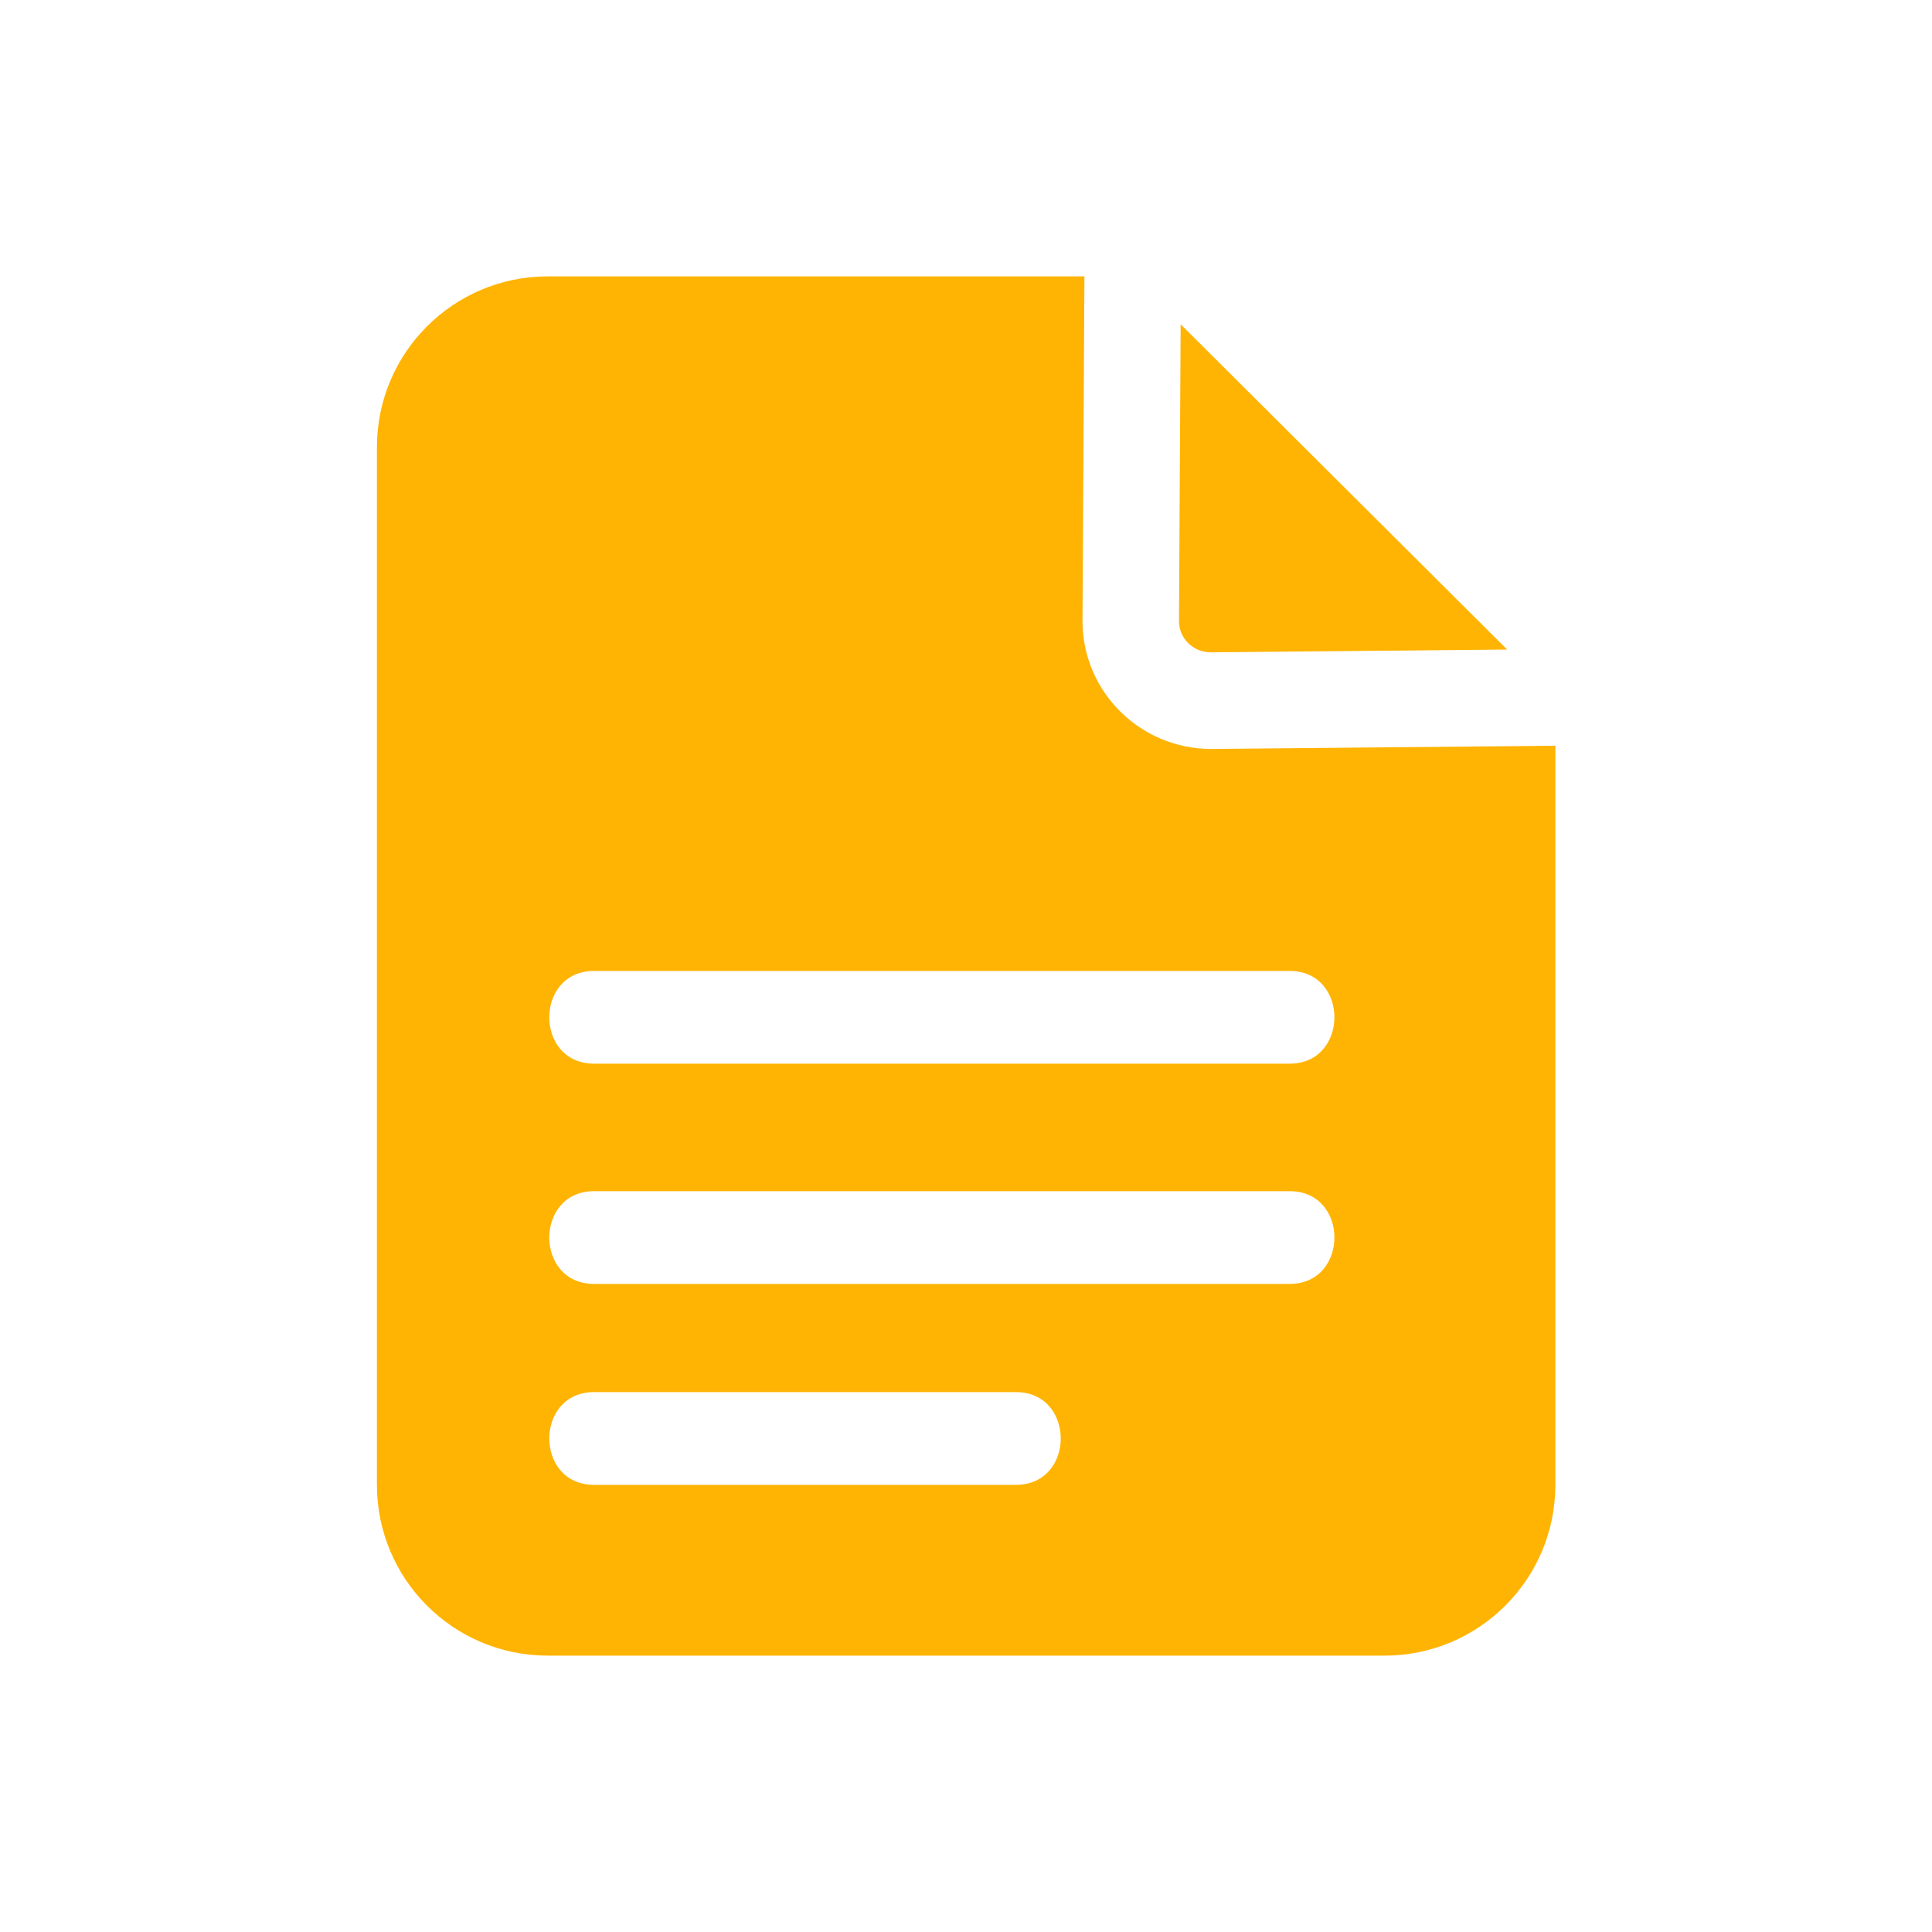 <?xml version="1.0" encoding="UTF-8"?><svg id="Vrstva_1" xmlns="http://www.w3.org/2000/svg" viewBox="0 0 200 200"><defs><style>.cls-1{fill:#ffb403;stroke-width:0px;}</style></defs><path class="cls-1" d="m125.39,77.53c-7.37,0-13.33-5.94-13.33-13.24l.2-35.68h-55.56c-9.76,0-17.68,7.91-17.68,17.68v107.42c0,9.76,7.91,17.68,17.68,17.68h86.63c9.76,0,17.68-7.91,17.68-17.68v-76.51l-35.61.33Zm-20.22,76.18h-43.67c-6.19,0-6.18-9.6,0-9.6h43.67c6.19,0,6.18,9.6,0,9.6Zm28.33-20.8H61.5c-6.19,0-6.18-9.6,0-9.6h72c6.19,0,6.18,9.6,0,9.6Zm0-22.8H61.5c-6.19,0-6.18-9.6,0-9.6h72c6.19,0,6.18,9.6,0,9.6Z"/><path class="cls-1" d="m125.34,67.53l30.68-.29-33.8-33.67-.17,30.75c0,1.76,1.47,3.21,3.29,3.21Z"/></svg>